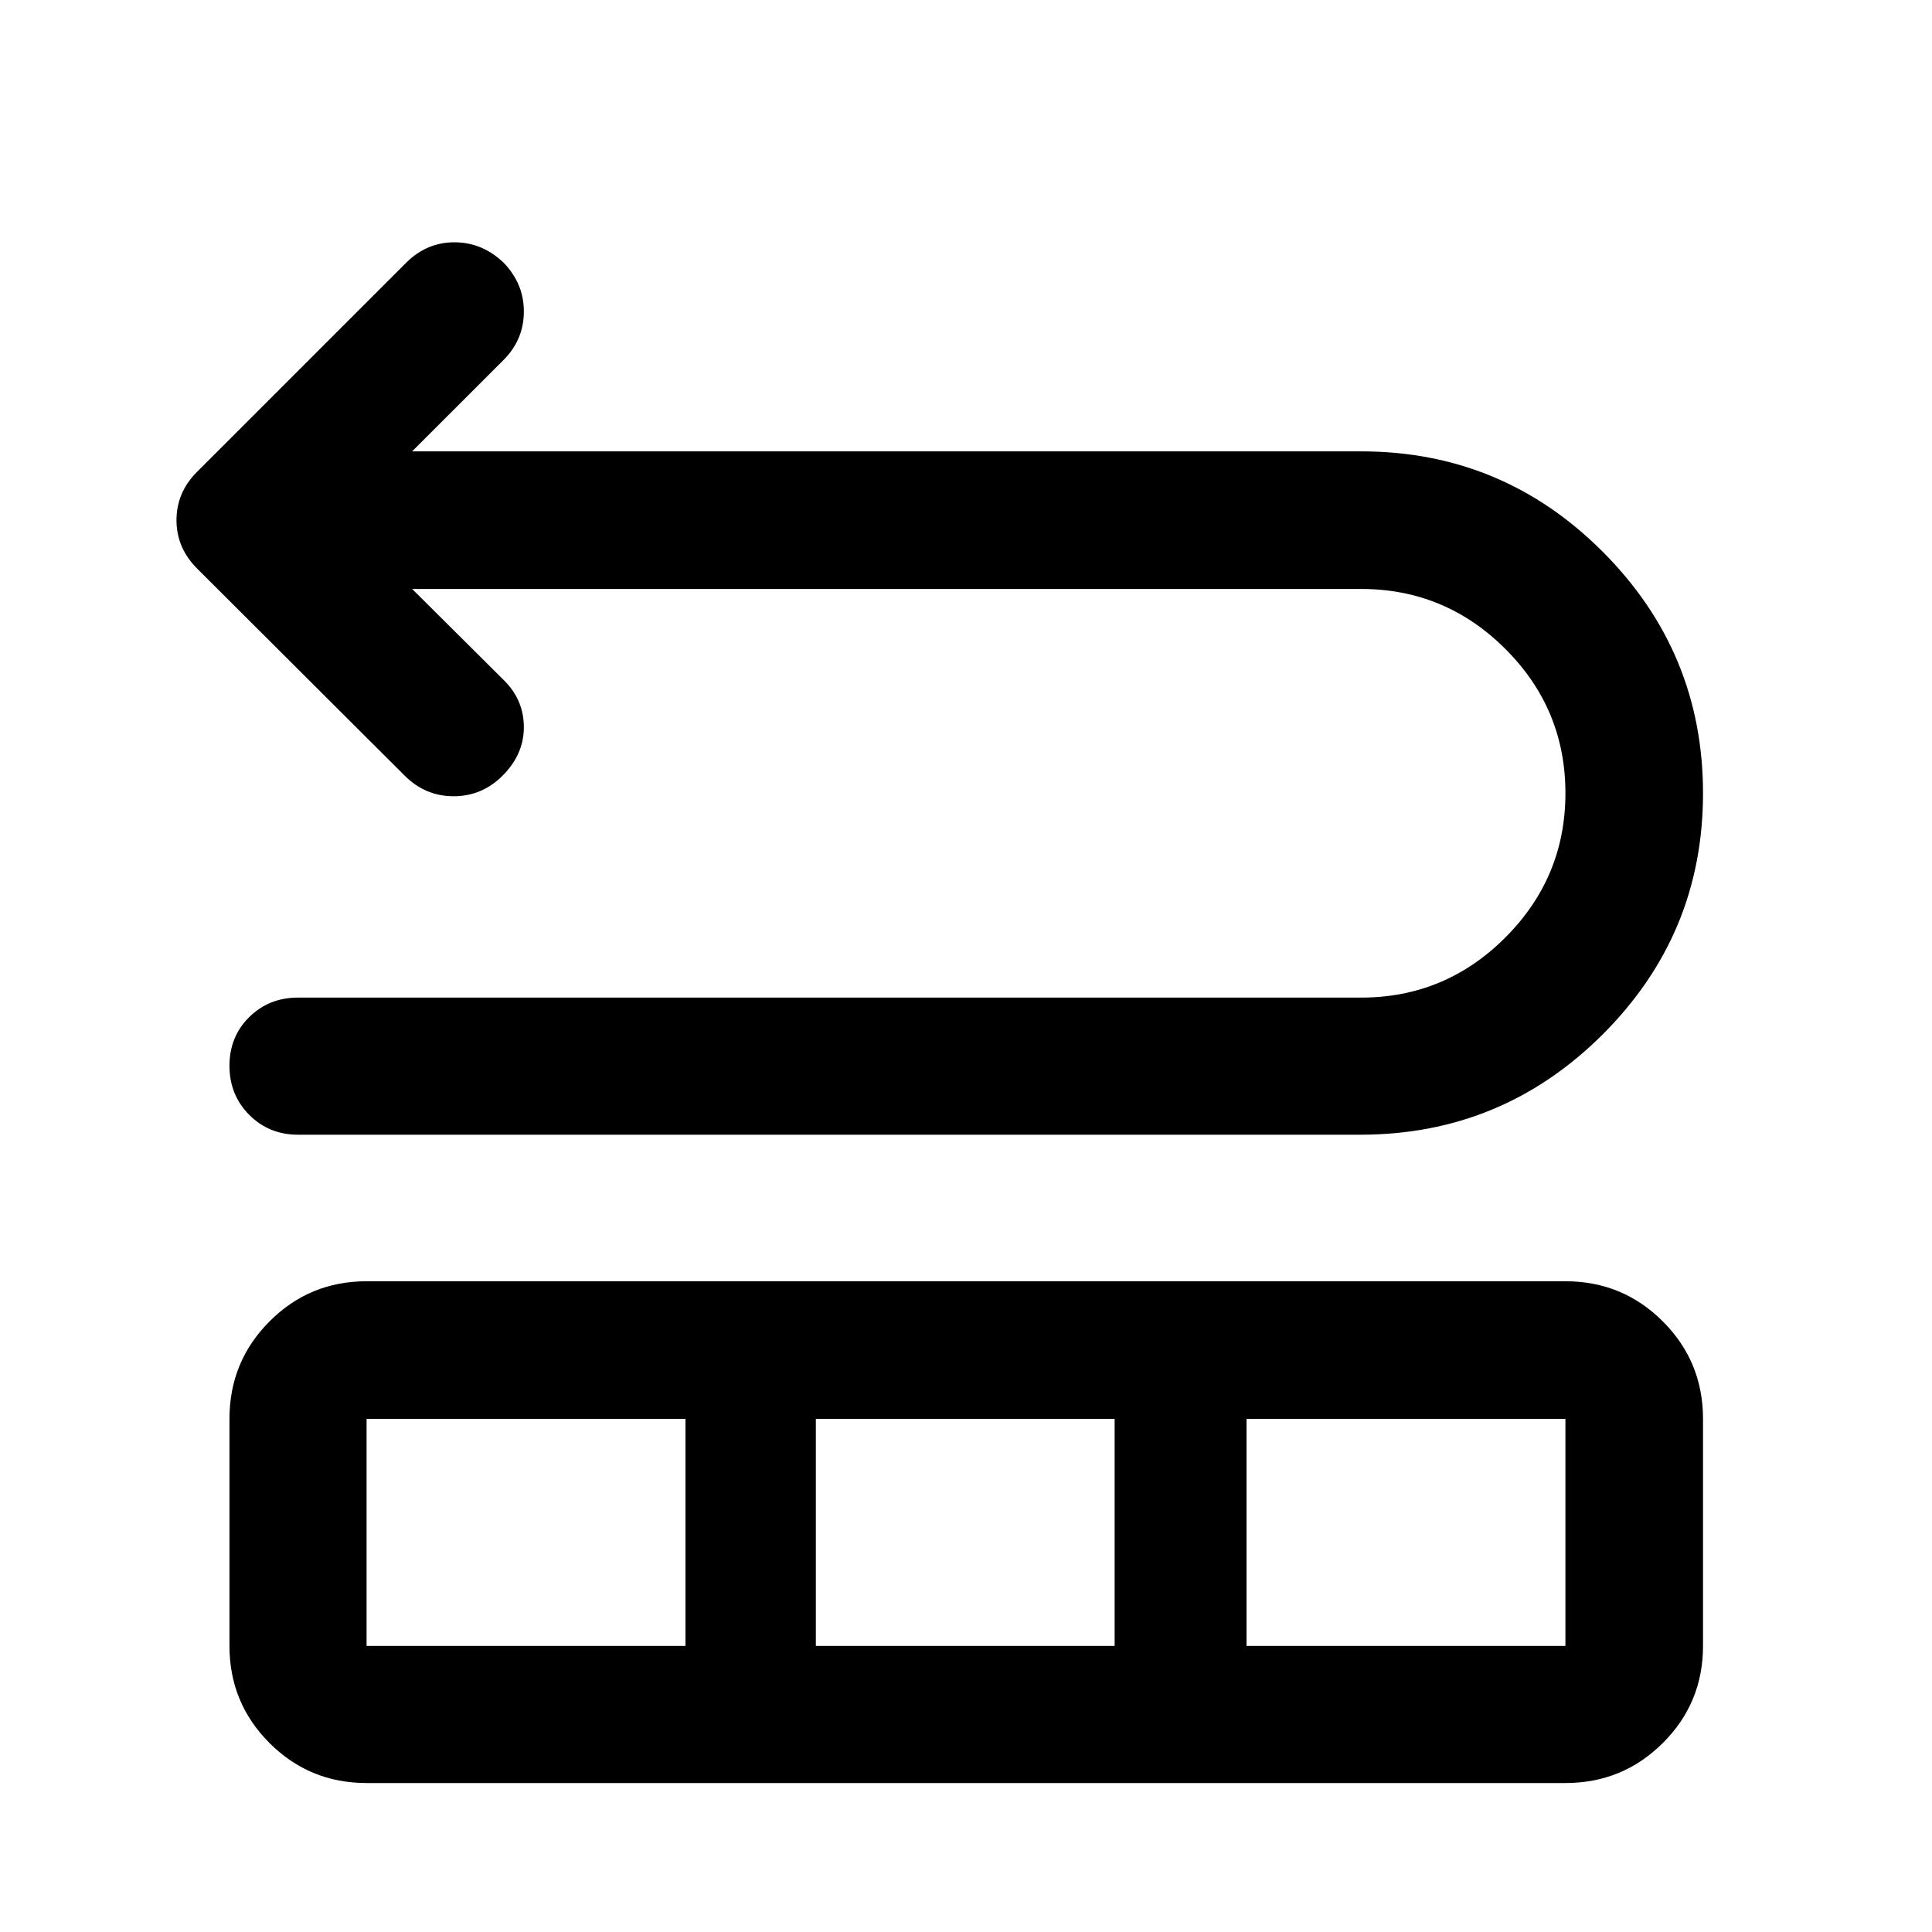 <svg xmlns="http://www.w3.org/2000/svg" width="48" height="48" viewBox="0 -960 960 960"><path d="m204.8-667.35 45.79 45.55q9.71 9.75 9.71 23.17 0 13.41-10.48 23.97-10.25 10.31-24.44 10.31-14.2 0-24.49-10.43l-103-102.76q-10.19-10.22-10.19-24 0-13.79 10.19-23.98l104-104q10.32-10.2 24.21-10.08 13.89.12 24.41 10.4 9.79 10.35 9.79 24.01 0 13.67-9.71 23.69l-45.79 45.78h471.53q70.28 0 120.08 49.9 49.81 49.89 49.81 120 0 70.1-49.91 119.87-49.91 49.78-120.34 49.78H148.09q-14.43 0-24.25-9.87-9.82-9.88-9.82-24.37 0-14.5 9.82-24.2 9.82-9.69 24.25-9.69h528.24q41.83 0 71.67-29.87 29.85-29.86 29.85-71.72 0-41.87-29.85-71.66-29.84-29.8-71.67-29.8H204.8Zm-90.78 525.2v-112.83q0-28.45 19.89-48.41 19.89-19.96 48.24-19.96h595.7q28.45 0 48.41 19.96 19.96 19.96 19.96 48.41v112.83q0 28.35-19.96 48.24t-48.41 19.89h-595.7q-28.35 0-48.24-19.89t-19.89-48.24Zm68.13 0h158.46v-112.83H182.15v112.83Zm223.24 0h148.46v-112.83H405.39v112.83Zm214 0h158.46v-112.83H619.39v112.83Z"/></svg>